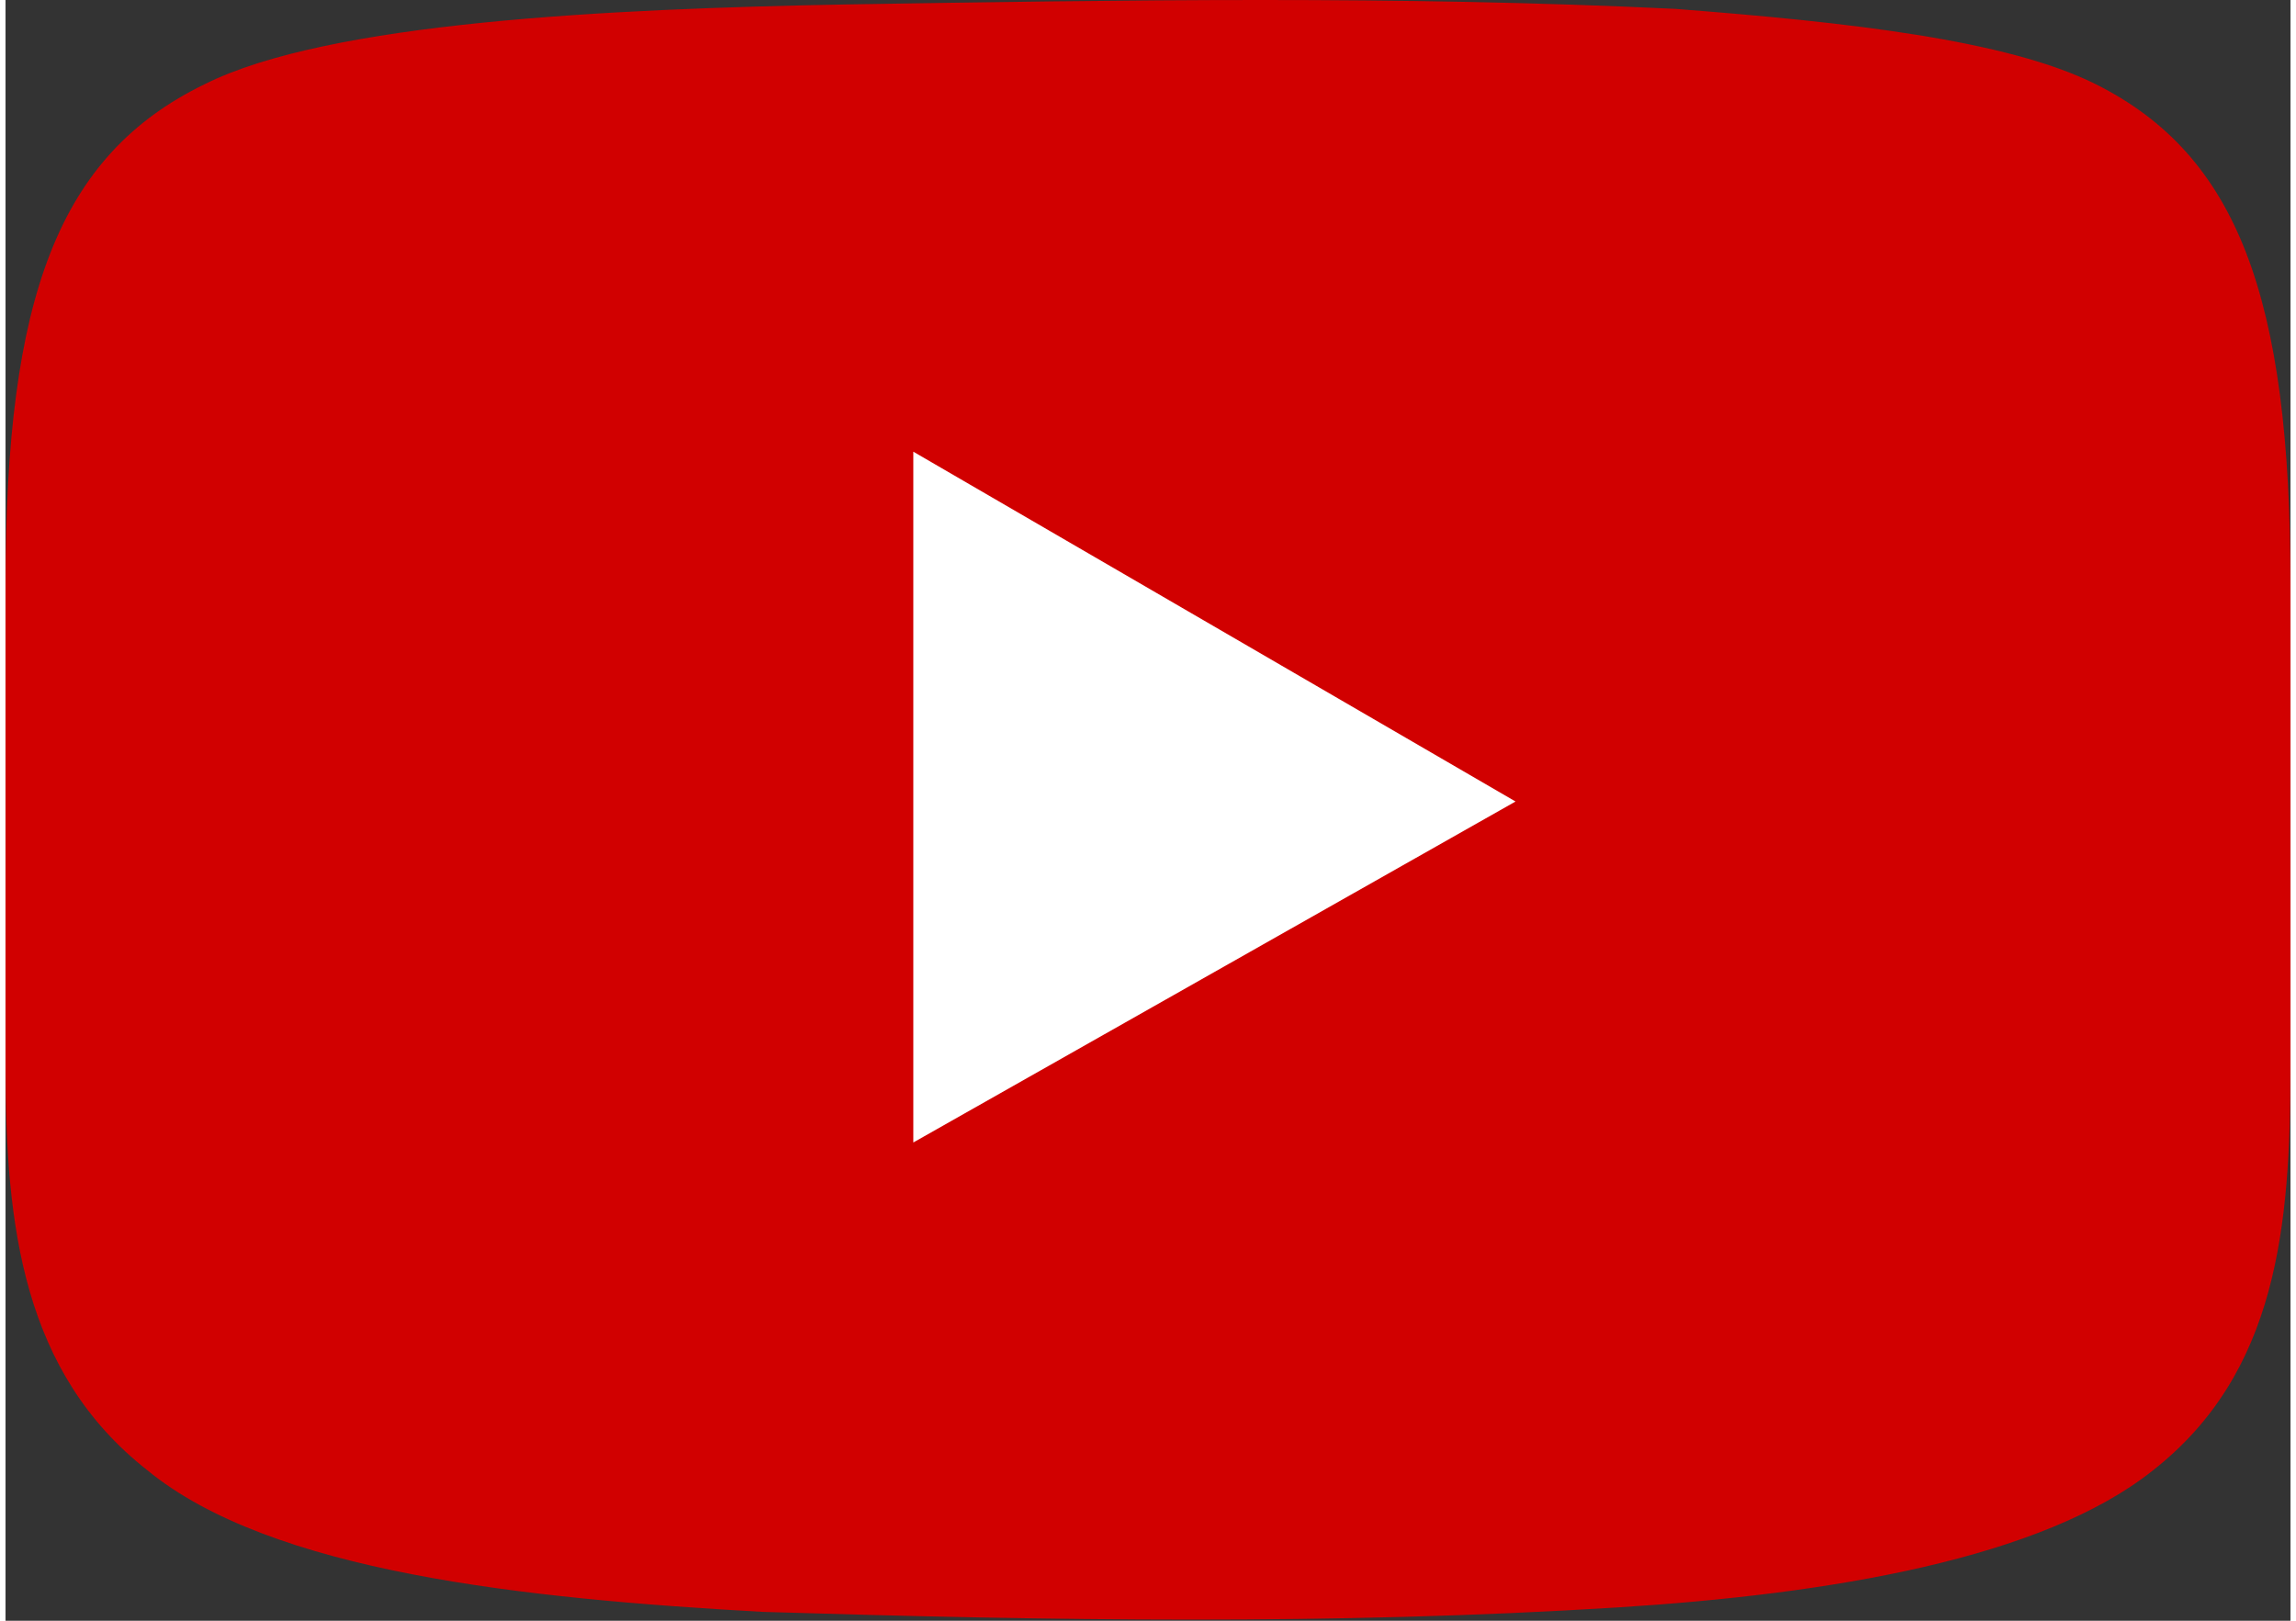 <?xml version="1.0" encoding="UTF-8"?>
<!DOCTYPE svg PUBLIC "-//W3C//DTD SVG 1.1//EN" "http://www.w3.org/Graphics/SVG/1.1/DTD/svg11.dtd">
<!-- Creator: CorelDRAW 2017 -->
<svg xmlns="http://www.w3.org/2000/svg" xml:space="preserve" width="17px" height="12px" version="1.1" style="shape-rendering:geometricPrecision; text-rendering:geometricPrecision; image-rendering:optimizeQuality; fill-rule:evenodd; clip-rule:evenodd"
viewBox="0 0 5.16 3.66"
 xmlns:xlink="http://www.w3.org/1999/xlink">
 <rect x="0" y="0" width="5.16" height="3.66" fill="#333333" stroke="none"/>
 <defs>
  <style type="text/css">
   <![CDATA[
    .fil0 {fill:#D10000}
    .fil1 {fill:white}
   ]]>
  </style>
 </defs>
 <g id="Layer_x0020_1">
  <g id="_2338124515232">
   <path class="fil0" d="M1.71 3.64c-0.54,-0.03 -1.11,-0.09 -1.39,-0.32 -0.28,-0.22 -0.32,-0.55 -0.32,-0.91l0 -1.09c0,-0.65 0.12,-0.97 0.45,-1.13 0.28,-0.14 0.91,-0.17 1.45,-0.18 0.62,-0.01 1.25,-0.02 1.87,0.01 0.39,0.03 0.75,0.07 0.95,0.17 0.32,0.16 0.44,0.48 0.44,1.13l0 1.09c0,0.36 -0.03,0.69 -0.31,0.91 -0.25,0.2 -0.73,0.28 -1.21,0.31 -0.64,0.04 -1.28,0.03 -1.93,0.01z"/>
   <polygon class="fil1" points="3.41,1.81 2.05,1.02 2.05,2.58 "/>
  </g>
 </g>
</svg>
